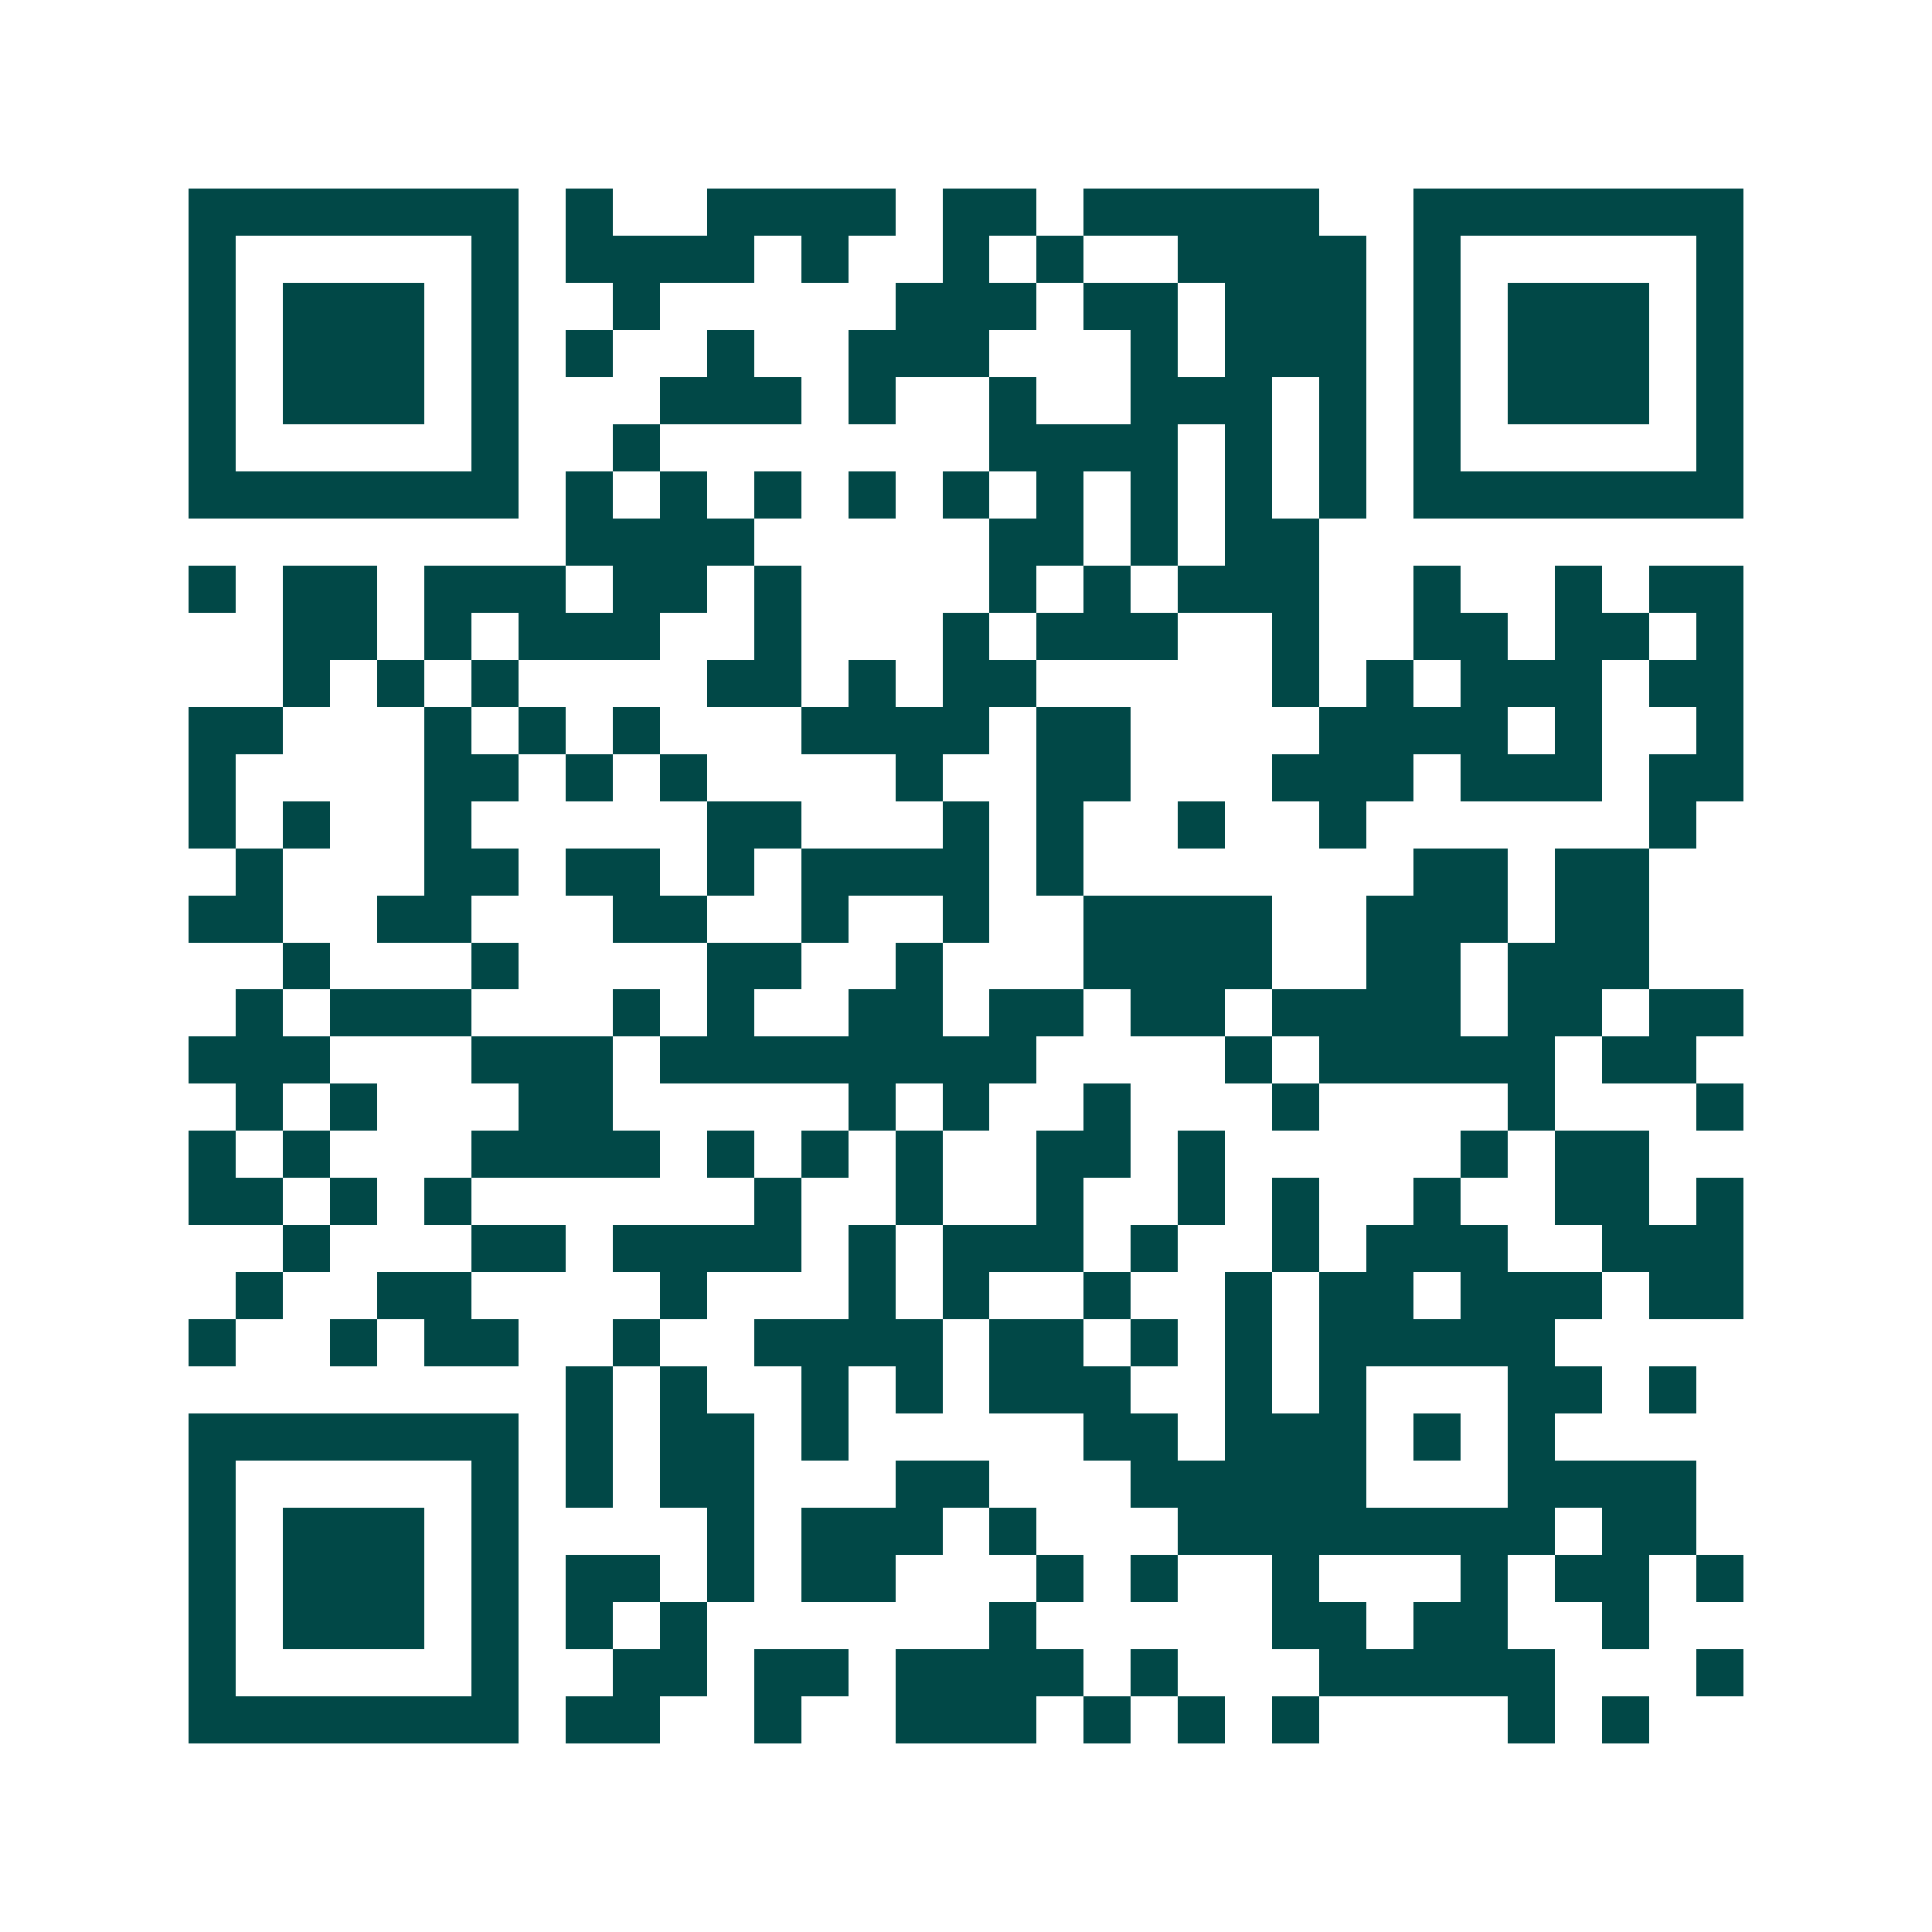 <svg xmlns="http://www.w3.org/2000/svg" width="200" height="200" viewBox="0 0 41 41" shape-rendering="crispEdges"><path fill="#ffffff" d="M0 0h41v41H0z"/><path stroke="#014847" d="M4 4.5h7m1 0h1m2 0h4m1 0h2m1 0h5m2 0h7M4 5.5h1m5 0h1m1 0h4m1 0h1m2 0h1m1 0h1m2 0h4m1 0h1m5 0h1M4 6.5h1m1 0h3m1 0h1m2 0h1m5 0h3m1 0h2m1 0h3m1 0h1m1 0h3m1 0h1M4 7.5h1m1 0h3m1 0h1m1 0h1m2 0h1m2 0h3m3 0h1m1 0h3m1 0h1m1 0h3m1 0h1M4 8.5h1m1 0h3m1 0h1m3 0h3m1 0h1m2 0h1m2 0h3m1 0h1m1 0h1m1 0h3m1 0h1M4 9.5h1m5 0h1m2 0h1m7 0h4m1 0h1m1 0h1m1 0h1m5 0h1M4 10.5h7m1 0h1m1 0h1m1 0h1m1 0h1m1 0h1m1 0h1m1 0h1m1 0h1m1 0h1m1 0h7M12 11.5h4m5 0h2m1 0h1m1 0h2M4 12.5h1m1 0h2m1 0h3m1 0h2m1 0h1m4 0h1m1 0h1m1 0h3m2 0h1m2 0h1m1 0h2M6 13.5h2m1 0h1m1 0h3m2 0h1m3 0h1m1 0h3m2 0h1m2 0h2m1 0h2m1 0h1M6 14.5h1m1 0h1m1 0h1m4 0h2m1 0h1m1 0h2m5 0h1m1 0h1m1 0h3m1 0h2M4 15.5h2m3 0h1m1 0h1m1 0h1m3 0h4m1 0h2m4 0h4m1 0h1m2 0h1M4 16.5h1m4 0h2m1 0h1m1 0h1m4 0h1m2 0h2m3 0h3m1 0h3m1 0h2M4 17.5h1m1 0h1m2 0h1m5 0h2m3 0h1m1 0h1m2 0h1m2 0h1m6 0h1M5 18.5h1m3 0h2m1 0h2m1 0h1m1 0h4m1 0h1m7 0h2m1 0h2M4 19.5h2m2 0h2m3 0h2m2 0h1m2 0h1m2 0h4m2 0h3m1 0h2M6 20.5h1m3 0h1m4 0h2m2 0h1m3 0h4m2 0h2m1 0h3M5 21.5h1m1 0h3m3 0h1m1 0h1m2 0h2m1 0h2m1 0h2m1 0h4m1 0h2m1 0h2M4 22.5h3m3 0h3m1 0h8m4 0h1m1 0h5m1 0h2M5 23.5h1m1 0h1m3 0h2m5 0h1m1 0h1m2 0h1m3 0h1m4 0h1m3 0h1M4 24.5h1m1 0h1m3 0h4m1 0h1m1 0h1m1 0h1m2 0h2m1 0h1m5 0h1m1 0h2M4 25.5h2m1 0h1m1 0h1m6 0h1m2 0h1m2 0h1m2 0h1m1 0h1m2 0h1m2 0h2m1 0h1M6 26.5h1m3 0h2m1 0h4m1 0h1m1 0h3m1 0h1m2 0h1m1 0h3m2 0h3M5 27.5h1m2 0h2m4 0h1m3 0h1m1 0h1m2 0h1m2 0h1m1 0h2m1 0h3m1 0h2M4 28.5h1m2 0h1m1 0h2m2 0h1m2 0h4m1 0h2m1 0h1m1 0h1m1 0h5M12 29.5h1m1 0h1m2 0h1m1 0h1m1 0h3m2 0h1m1 0h1m3 0h2m1 0h1M4 30.5h7m1 0h1m1 0h2m1 0h1m5 0h2m1 0h3m1 0h1m1 0h1M4 31.5h1m5 0h1m1 0h1m1 0h2m3 0h2m3 0h5m3 0h4M4 32.5h1m1 0h3m1 0h1m4 0h1m1 0h3m1 0h1m3 0h8m1 0h2M4 33.5h1m1 0h3m1 0h1m1 0h2m1 0h1m1 0h2m3 0h1m1 0h1m2 0h1m3 0h1m1 0h2m1 0h1M4 34.5h1m1 0h3m1 0h1m1 0h1m1 0h1m6 0h1m5 0h2m1 0h2m2 0h1M4 35.5h1m5 0h1m2 0h2m1 0h2m1 0h4m1 0h1m3 0h5m3 0h1M4 36.5h7m1 0h2m2 0h1m2 0h3m1 0h1m1 0h1m1 0h1m4 0h1m1 0h1"/></svg>
